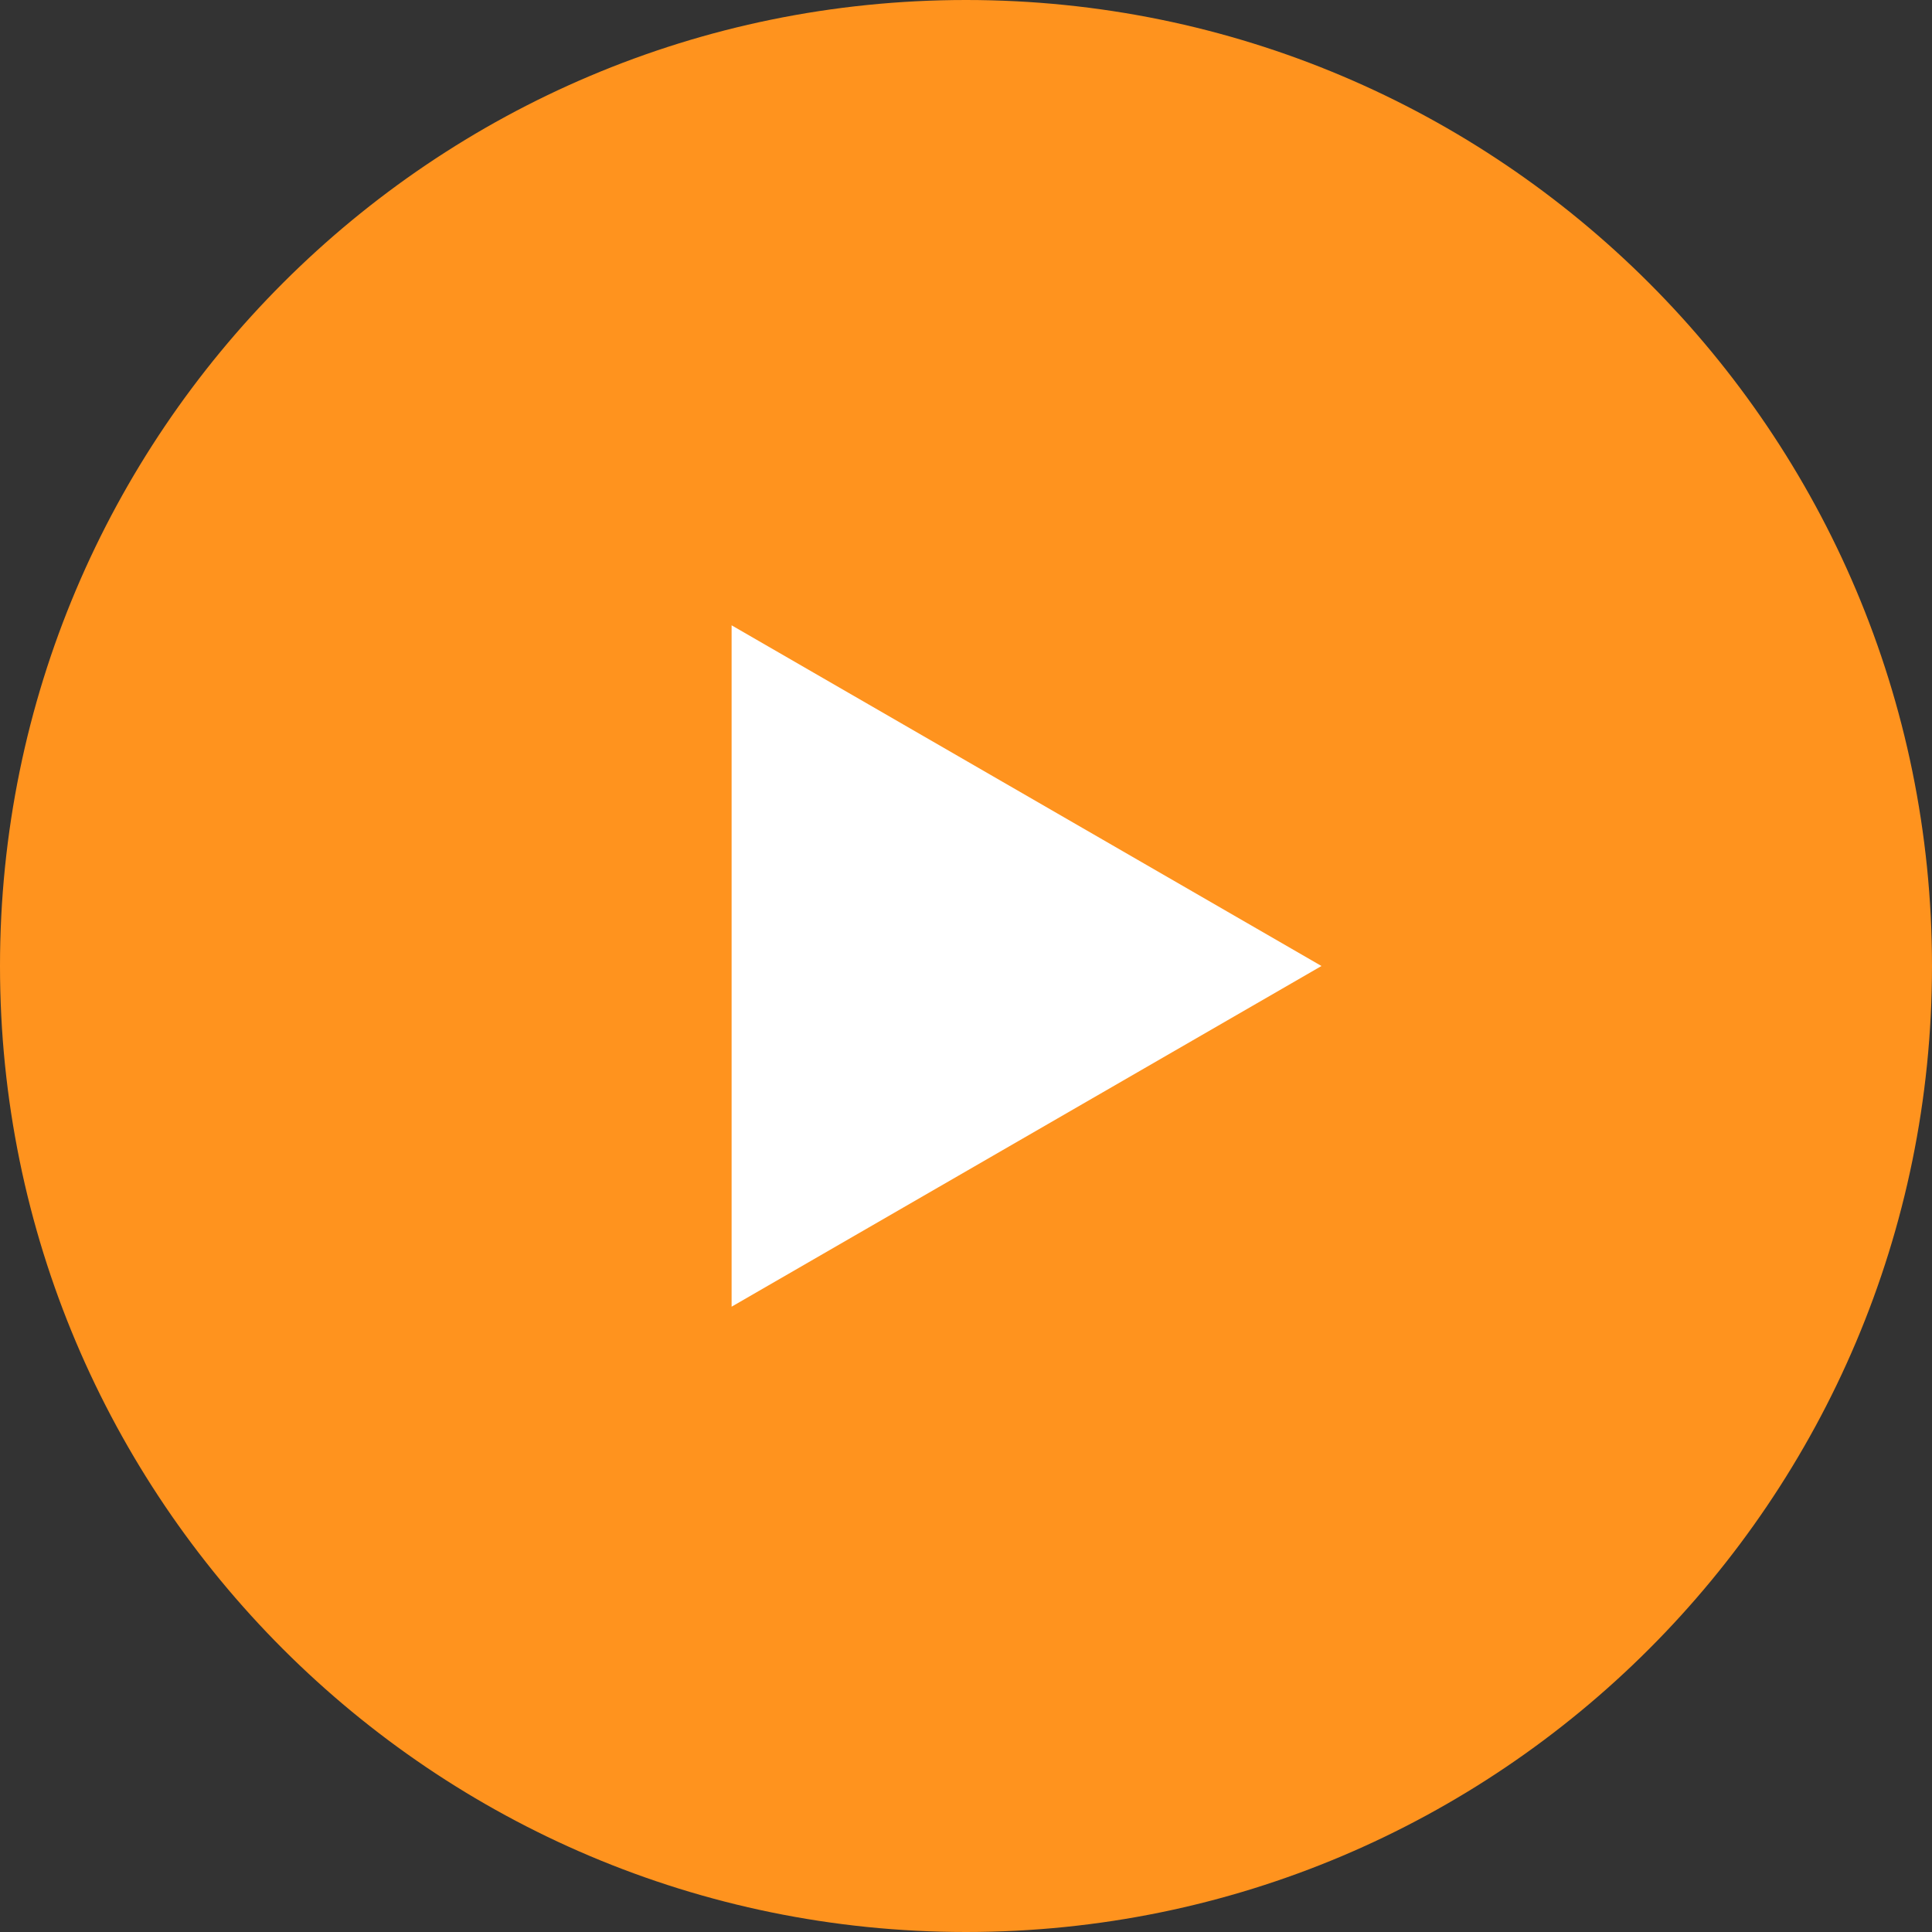 <?xml version="1.0" encoding="UTF-8"?><svg xmlns="http://www.w3.org/2000/svg" viewBox="0 0 49.62 49.62"><rect x="0" y="0" width="49.62" height="49.62" fill="#333333" stroke="none"/><g id="a"/><g id="b"><g id="c"><g><g><path d="M24.81,47.63C12.22,47.63,1.98,37.39,1.98,24.81S12.22,1.98,24.81,1.98s22.82,10.24,22.82,22.82-10.24,22.82-22.82,22.82Z" style="fill:#ff931e;"/><path d="M24.81,3.97c11.49,0,20.84,9.35,20.84,20.84s-9.35,20.84-20.84,20.84S3.97,36.3,3.97,24.81,13.32,3.97,24.81,3.97m0-3.97C11.11,0,0,11.11,0,24.81s11.11,24.81,24.81,24.81,24.81-11.11,24.81-24.81S38.51,0,24.81,0h0Z" style="fill:#ff931e;"/></g><path d="M18.79,33.55V16.06l15.15,8.75-15.15,8.75Z" style="fill:#fff;"/></g></g></g></svg>